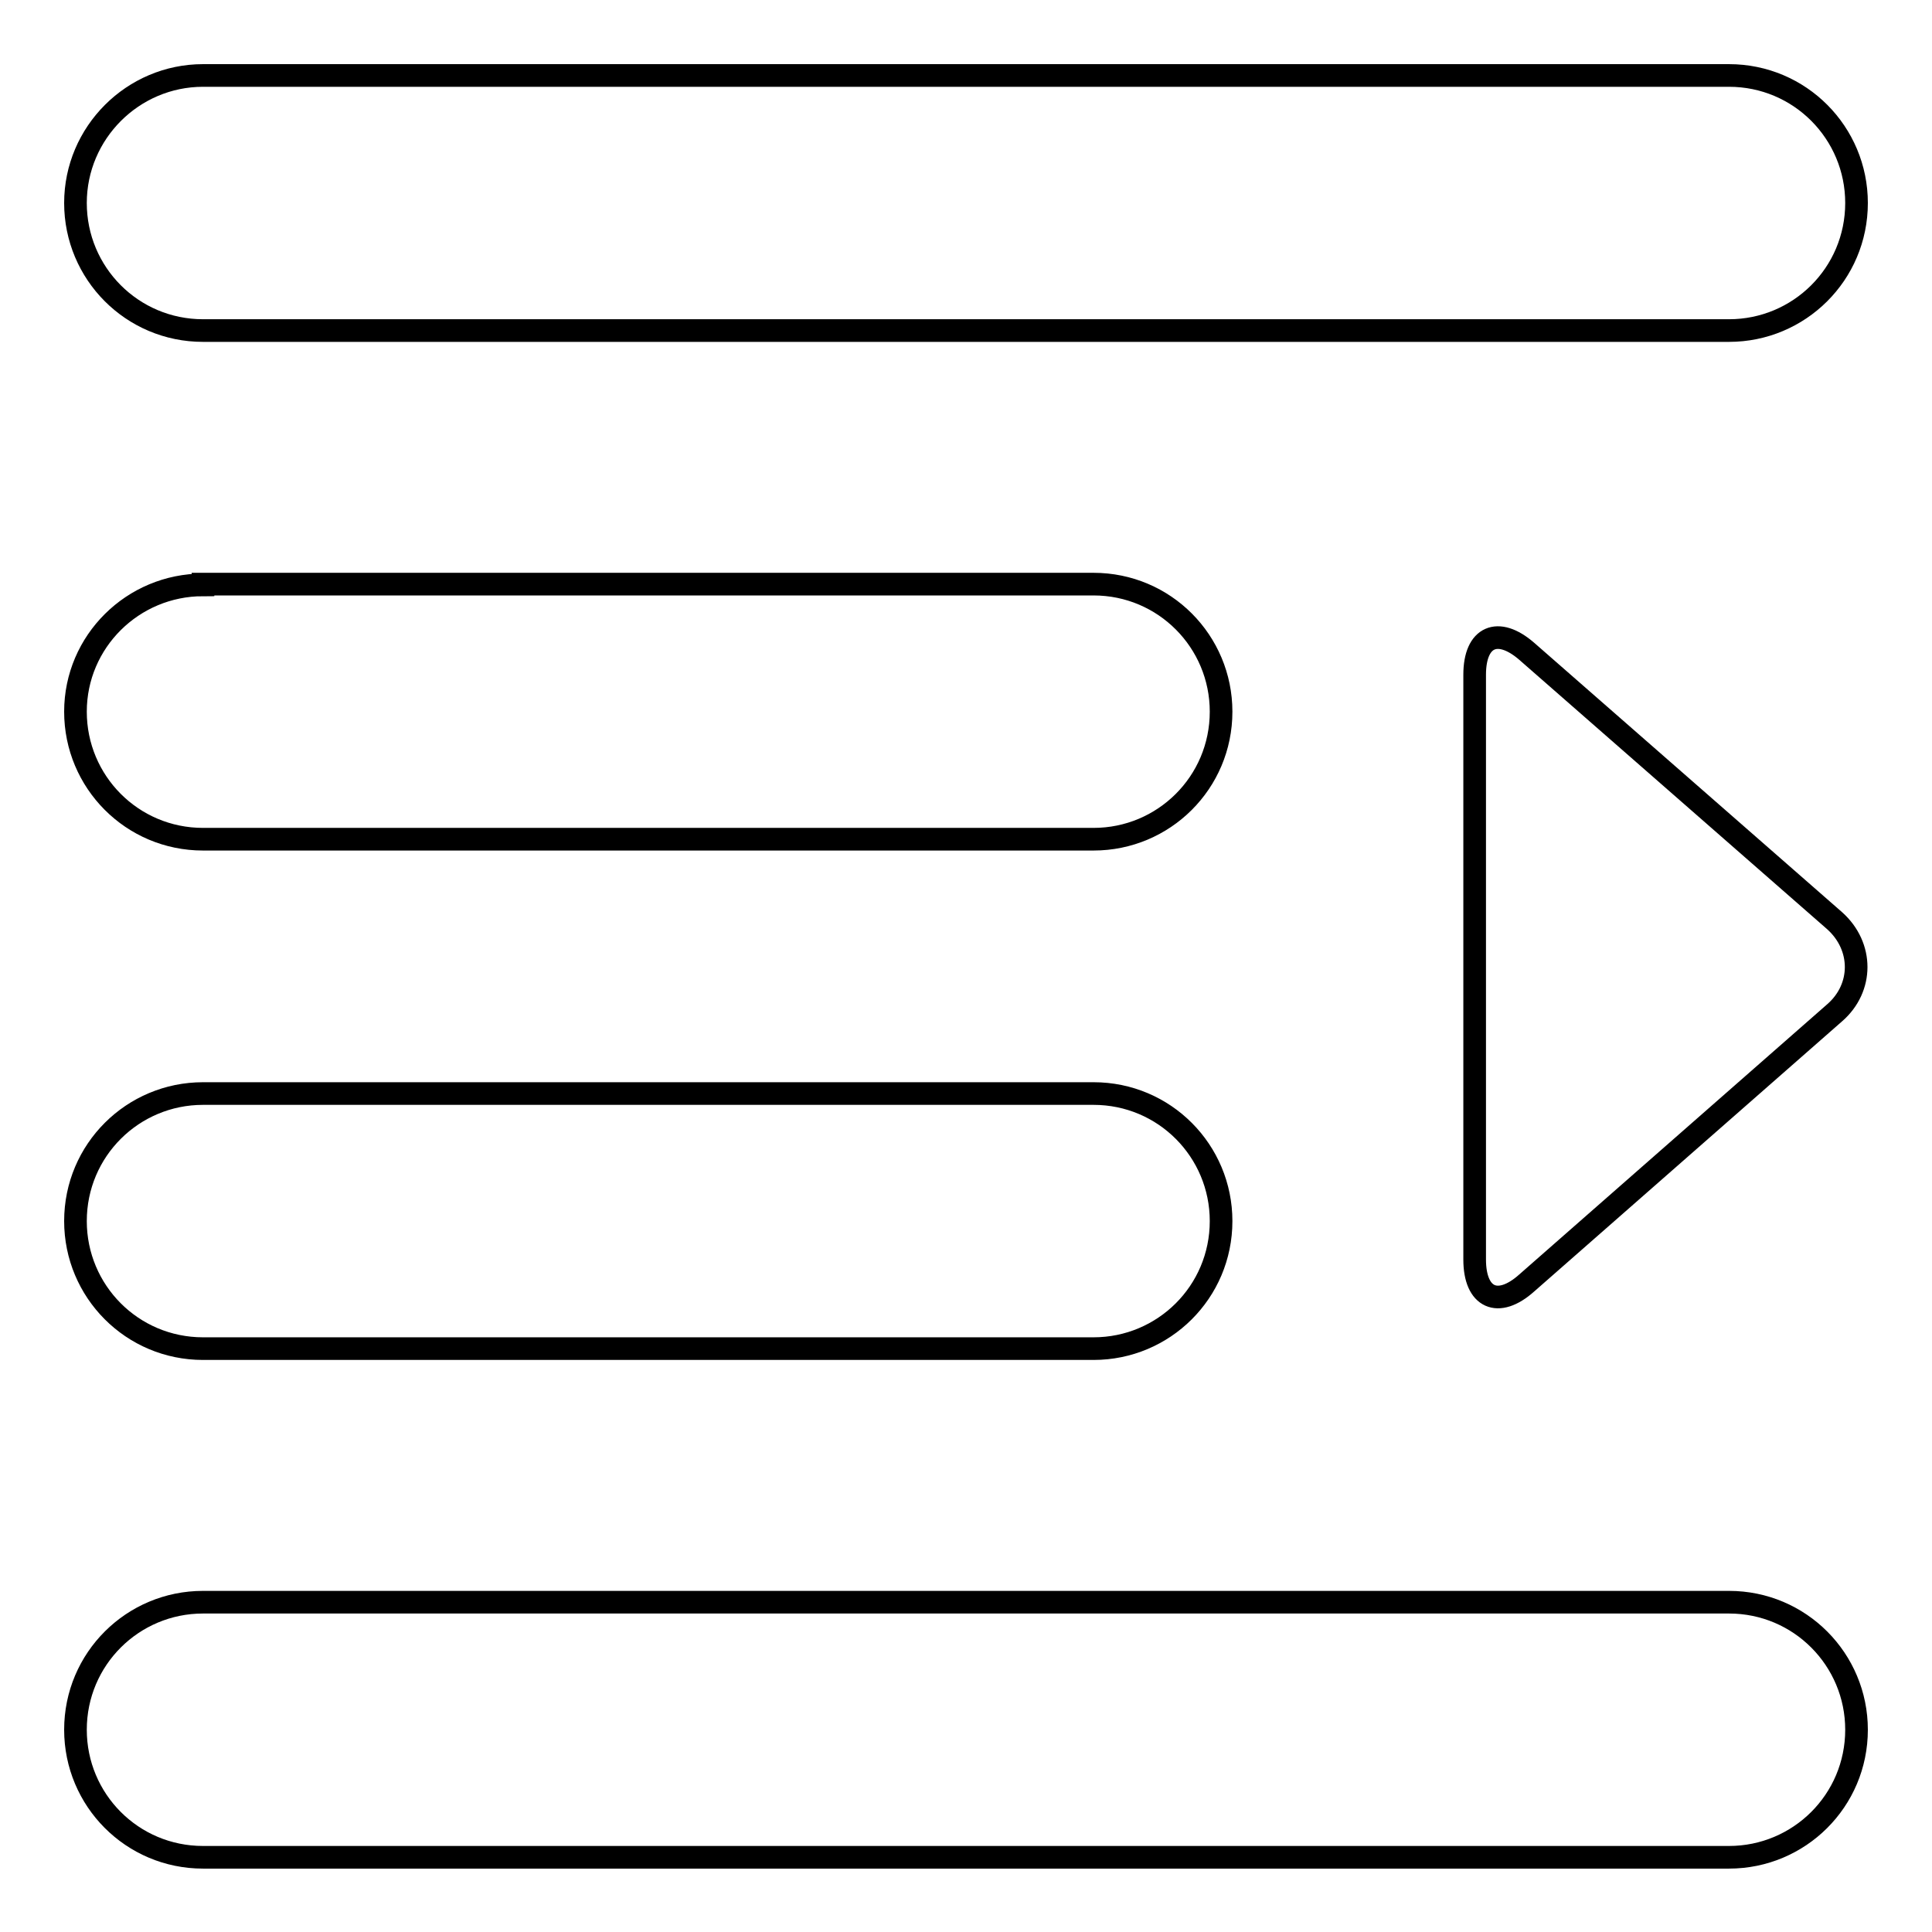 <?xml version="1.0" encoding="utf-8"?>
<!-- Svg Vector Icons : http://www.onlinewebfonts.com/icon -->
<!DOCTYPE svg PUBLIC "-//W3C//DTD SVG 1.1//EN" "http://www.w3.org/Graphics/SVG/1.1/DTD/svg11.dtd">
<svg version="1.1" xmlns="http://www.w3.org/2000/svg" xmlns:xlink="http://www.w3.org/1999/xlink" x="0px" y="0px" viewBox="0 0 256 256" enable-background="new 0 0 256 256" xml:space="preserve">
<g><g><path stroke-width="3" fill-opacity="0" stroke="#000000"  d="M26.9,10C17.6,10,10,17.6,10,26.9c0,9.3,7.5,16.9,16.9,16.9h202.2c9.3,0,16.9-7.5,16.9-16.9c0-9.3-7.5-16.9-16.9-16.9H26.9z M26.9,77.5C17.6,77.5,10,85,10,94.3s7.5,16.9,16.9,16.9h118c9.3,0,16.9-7.5,16.9-16.9c0-9.3-7.5-16.9-16.9-16.9H26.9z M26.9,144.9c-9.3,0-16.9,7.5-16.9,16.9c0,9.3,7.5,16.9,16.9,16.9h118c9.3,0,16.9-7.5,16.9-16.9c0-9.3-7.5-16.9-16.9-16.9H26.9z M26.9,212.3c-9.3,0-16.9,7.5-16.9,16.9c0,9.3,7.5,16.9,16.9,16.9h202.2c9.3,0,16.9-7.5,16.9-16.9c0-9.3-7.5-16.9-16.9-16.9H26.9z M202.3,86.3c-3.8-3.3-6.9-2-6.9,3.1v77.5c0,5.1,3.1,6.5,6.9,3.1l40.8-35.8c3.8-3.3,3.8-8.8,0-12.2L202.3,86.3z"/></g></g>
</svg>